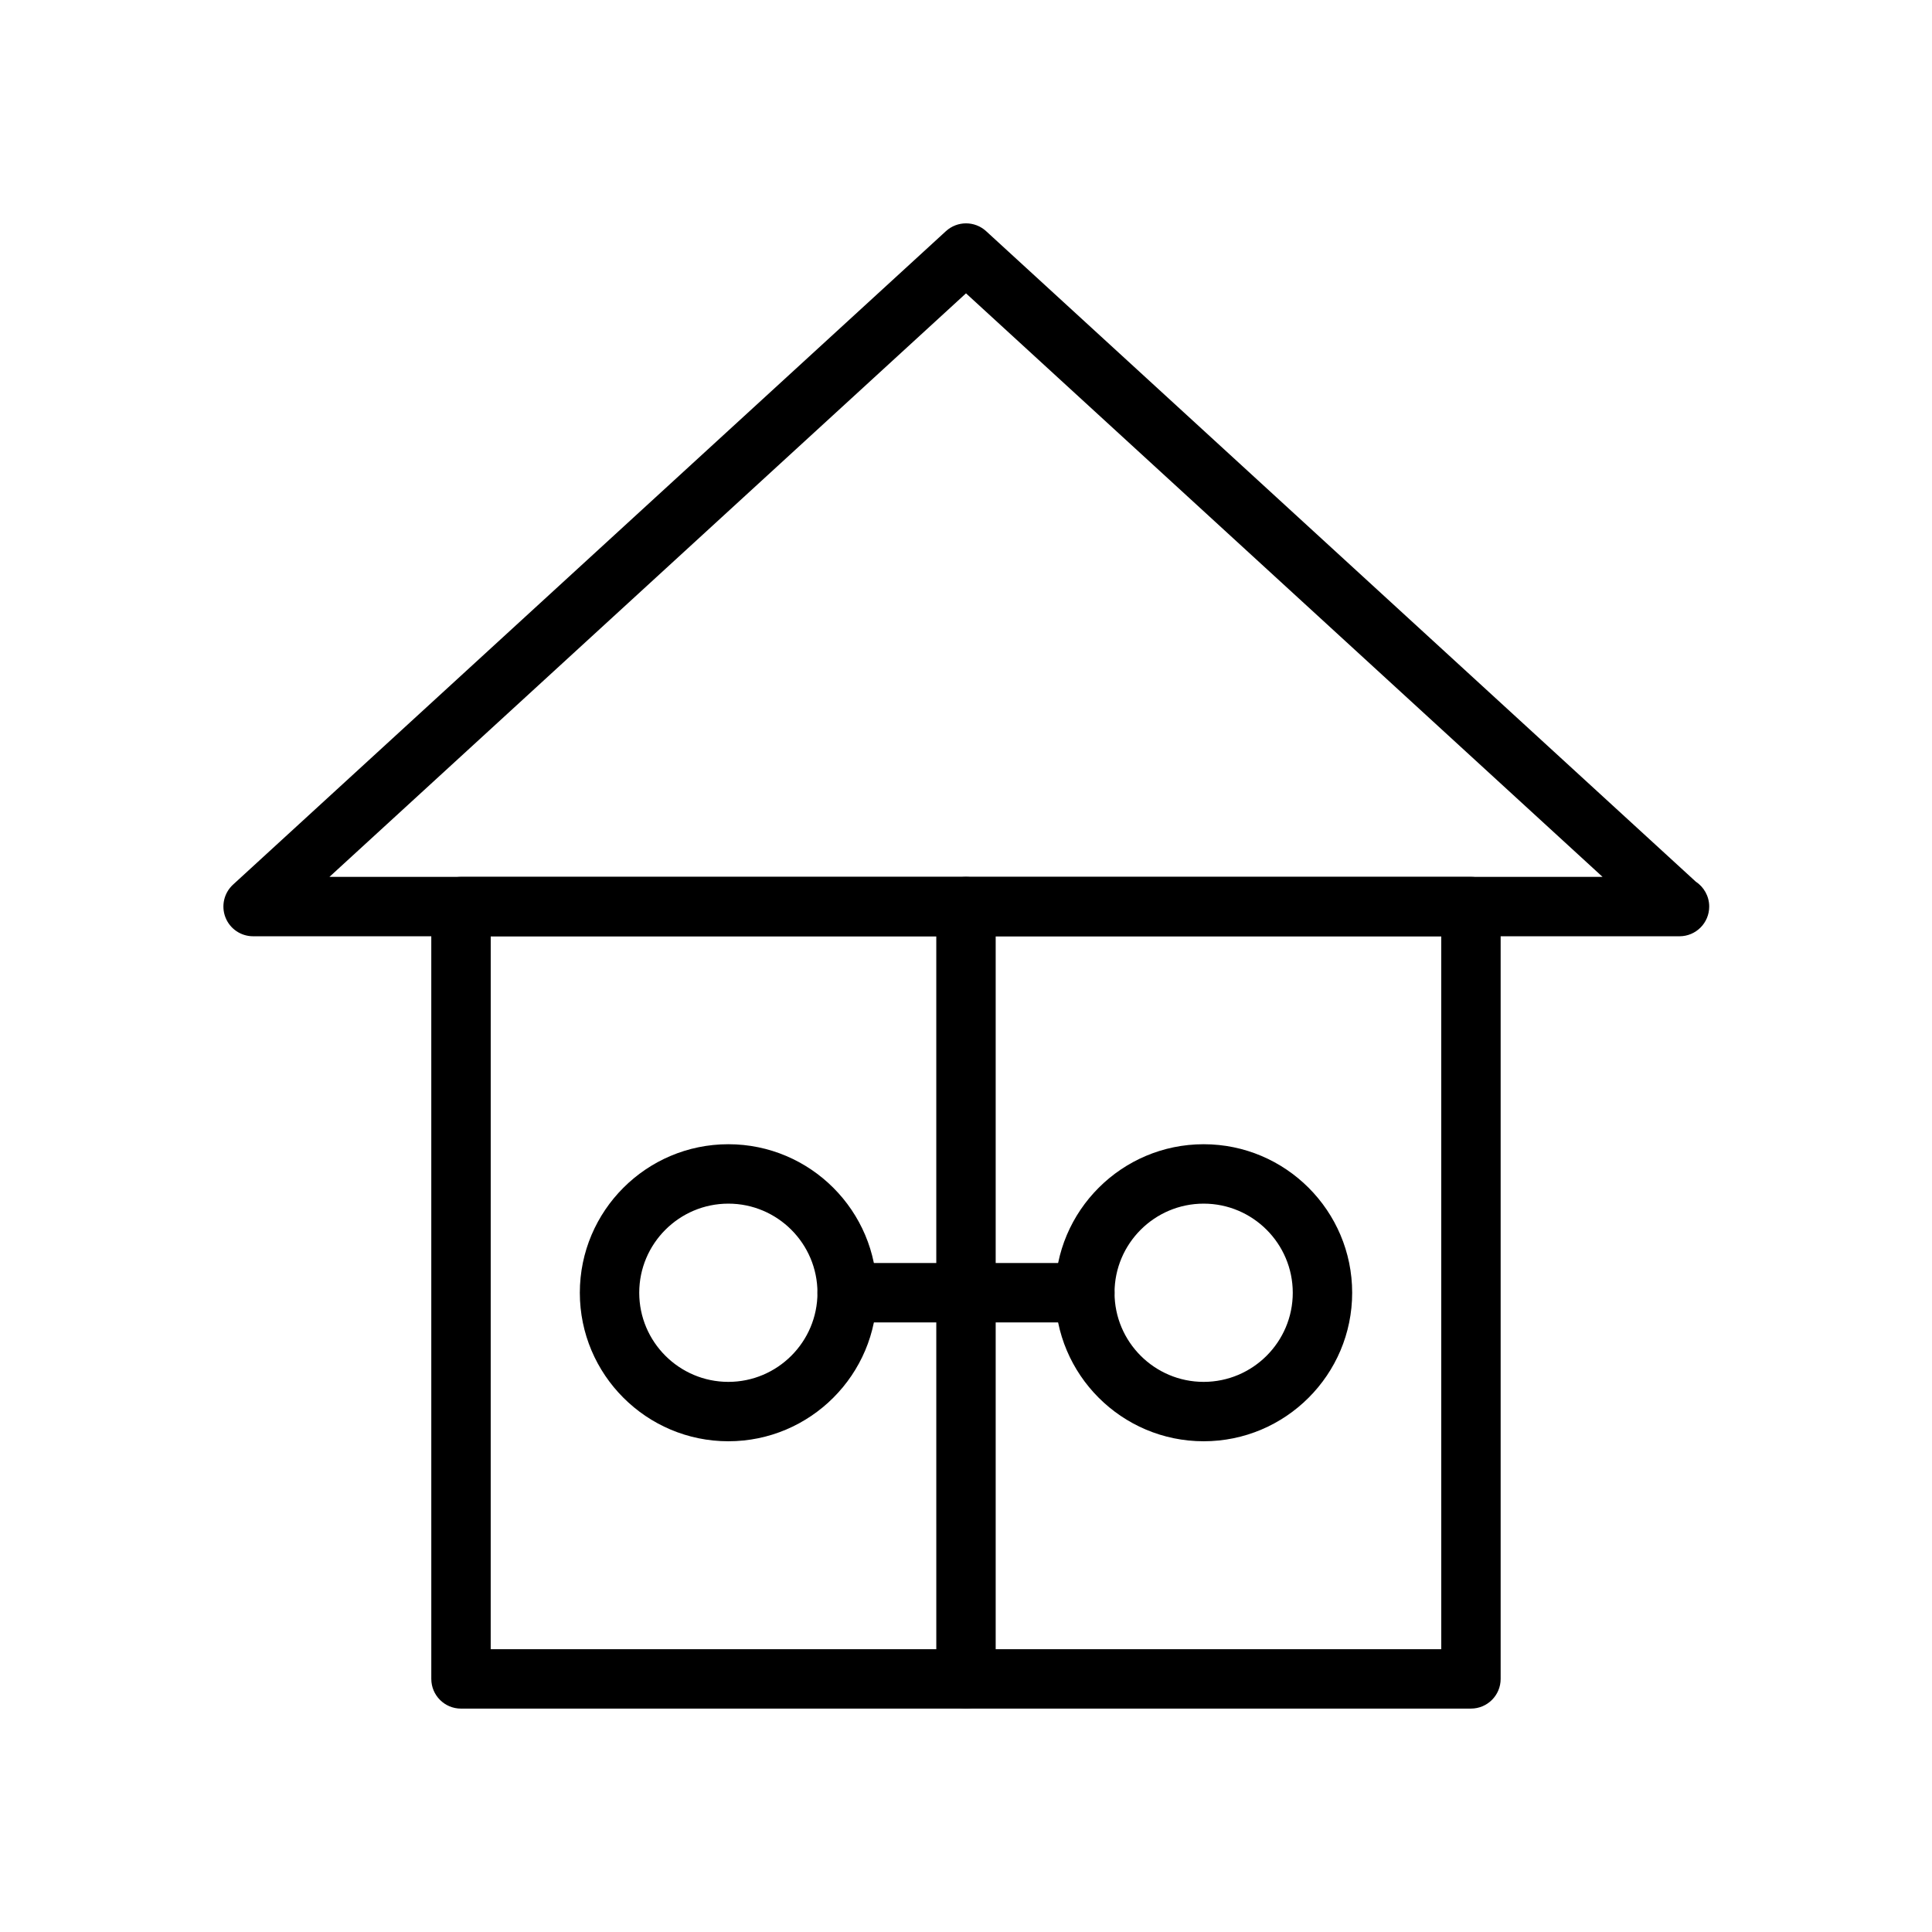 <?xml version="1.0" encoding="UTF-8"?>
<!-- Uploaded to: ICON Repo, www.svgrepo.com, Generator: ICON Repo Mixer Tools -->
<svg fill="#000000" width="800px" height="800px" version="1.1" viewBox="144 144 512 512" xmlns="http://www.w3.org/2000/svg">
 <g>
  <path d="m589.09 392.12c-0.047-0.008-0.102-0.008-0.156 0h-377.86c-3.25 0-6.164-1.992-7.336-5.023-1.172-3.023-0.371-6.465 2.016-8.66l188.93-173.18c3.016-2.754 7.629-2.754 10.645 0l188.06 172.38c2.144 1.418 3.57 3.844 3.57 6.613 0 4.356-3.527 7.871-7.871 7.871zm-357.78-15.742h337.38l-168.69-154.64z"/>
  <path d="m462.98 525.95c-21.703 0-39.359-17.656-39.359-39.359s17.656-39.359 39.359-39.359c21.703 0 39.359 17.656 39.359 39.359s-17.656 39.359-39.359 39.359zm0-62.973c-13.02 0-23.617 10.598-23.617 23.617s10.598 23.617 23.617 23.617c13.02 0 23.617-10.598 23.617-23.617-0.004-13.023-10.598-23.617-23.617-23.617z"/>
  <path d="m400 596.8c-4.344 0-7.871-3.519-7.871-7.871l-0.004-204.68c0-4.352 3.527-7.871 7.871-7.871s7.871 3.519 7.871 7.871v204.67c0.004 4.356-3.523 7.875-7.867 7.875z"/>
  <path d="m431.49 494.46h-62.977c-4.344 0-7.871-3.519-7.871-7.871 0-4.352 3.527-7.871 7.871-7.871h62.977c4.344 0 7.871 3.519 7.871 7.871 0 4.356-3.527 7.871-7.871 7.871z"/>
  <path d="m337.02 525.95c-21.703 0-39.359-17.656-39.359-39.359s17.656-39.359 39.359-39.359c21.703 0 39.359 17.656 39.359 39.359s-17.656 39.359-39.359 39.359zm0-62.973c-13.02 0-23.617 10.598-23.617 23.617s10.598 23.617 23.617 23.617c13.02 0 23.617-10.598 23.617-23.617-0.004-13.023-10.598-23.617-23.617-23.617z"/>
  <path d="m533.82 596.8h-267.65c-4.344 0-7.871-3.519-7.871-7.871l-0.004-204.68c0-4.352 3.527-7.871 7.871-7.871h267.65c4.344 0 7.871 3.519 7.871 7.871v204.67c0.004 4.356-3.523 7.875-7.867 7.875zm-259.78-15.746h251.91l-0.004-188.93h-251.9z"/>
 </g>
</svg>